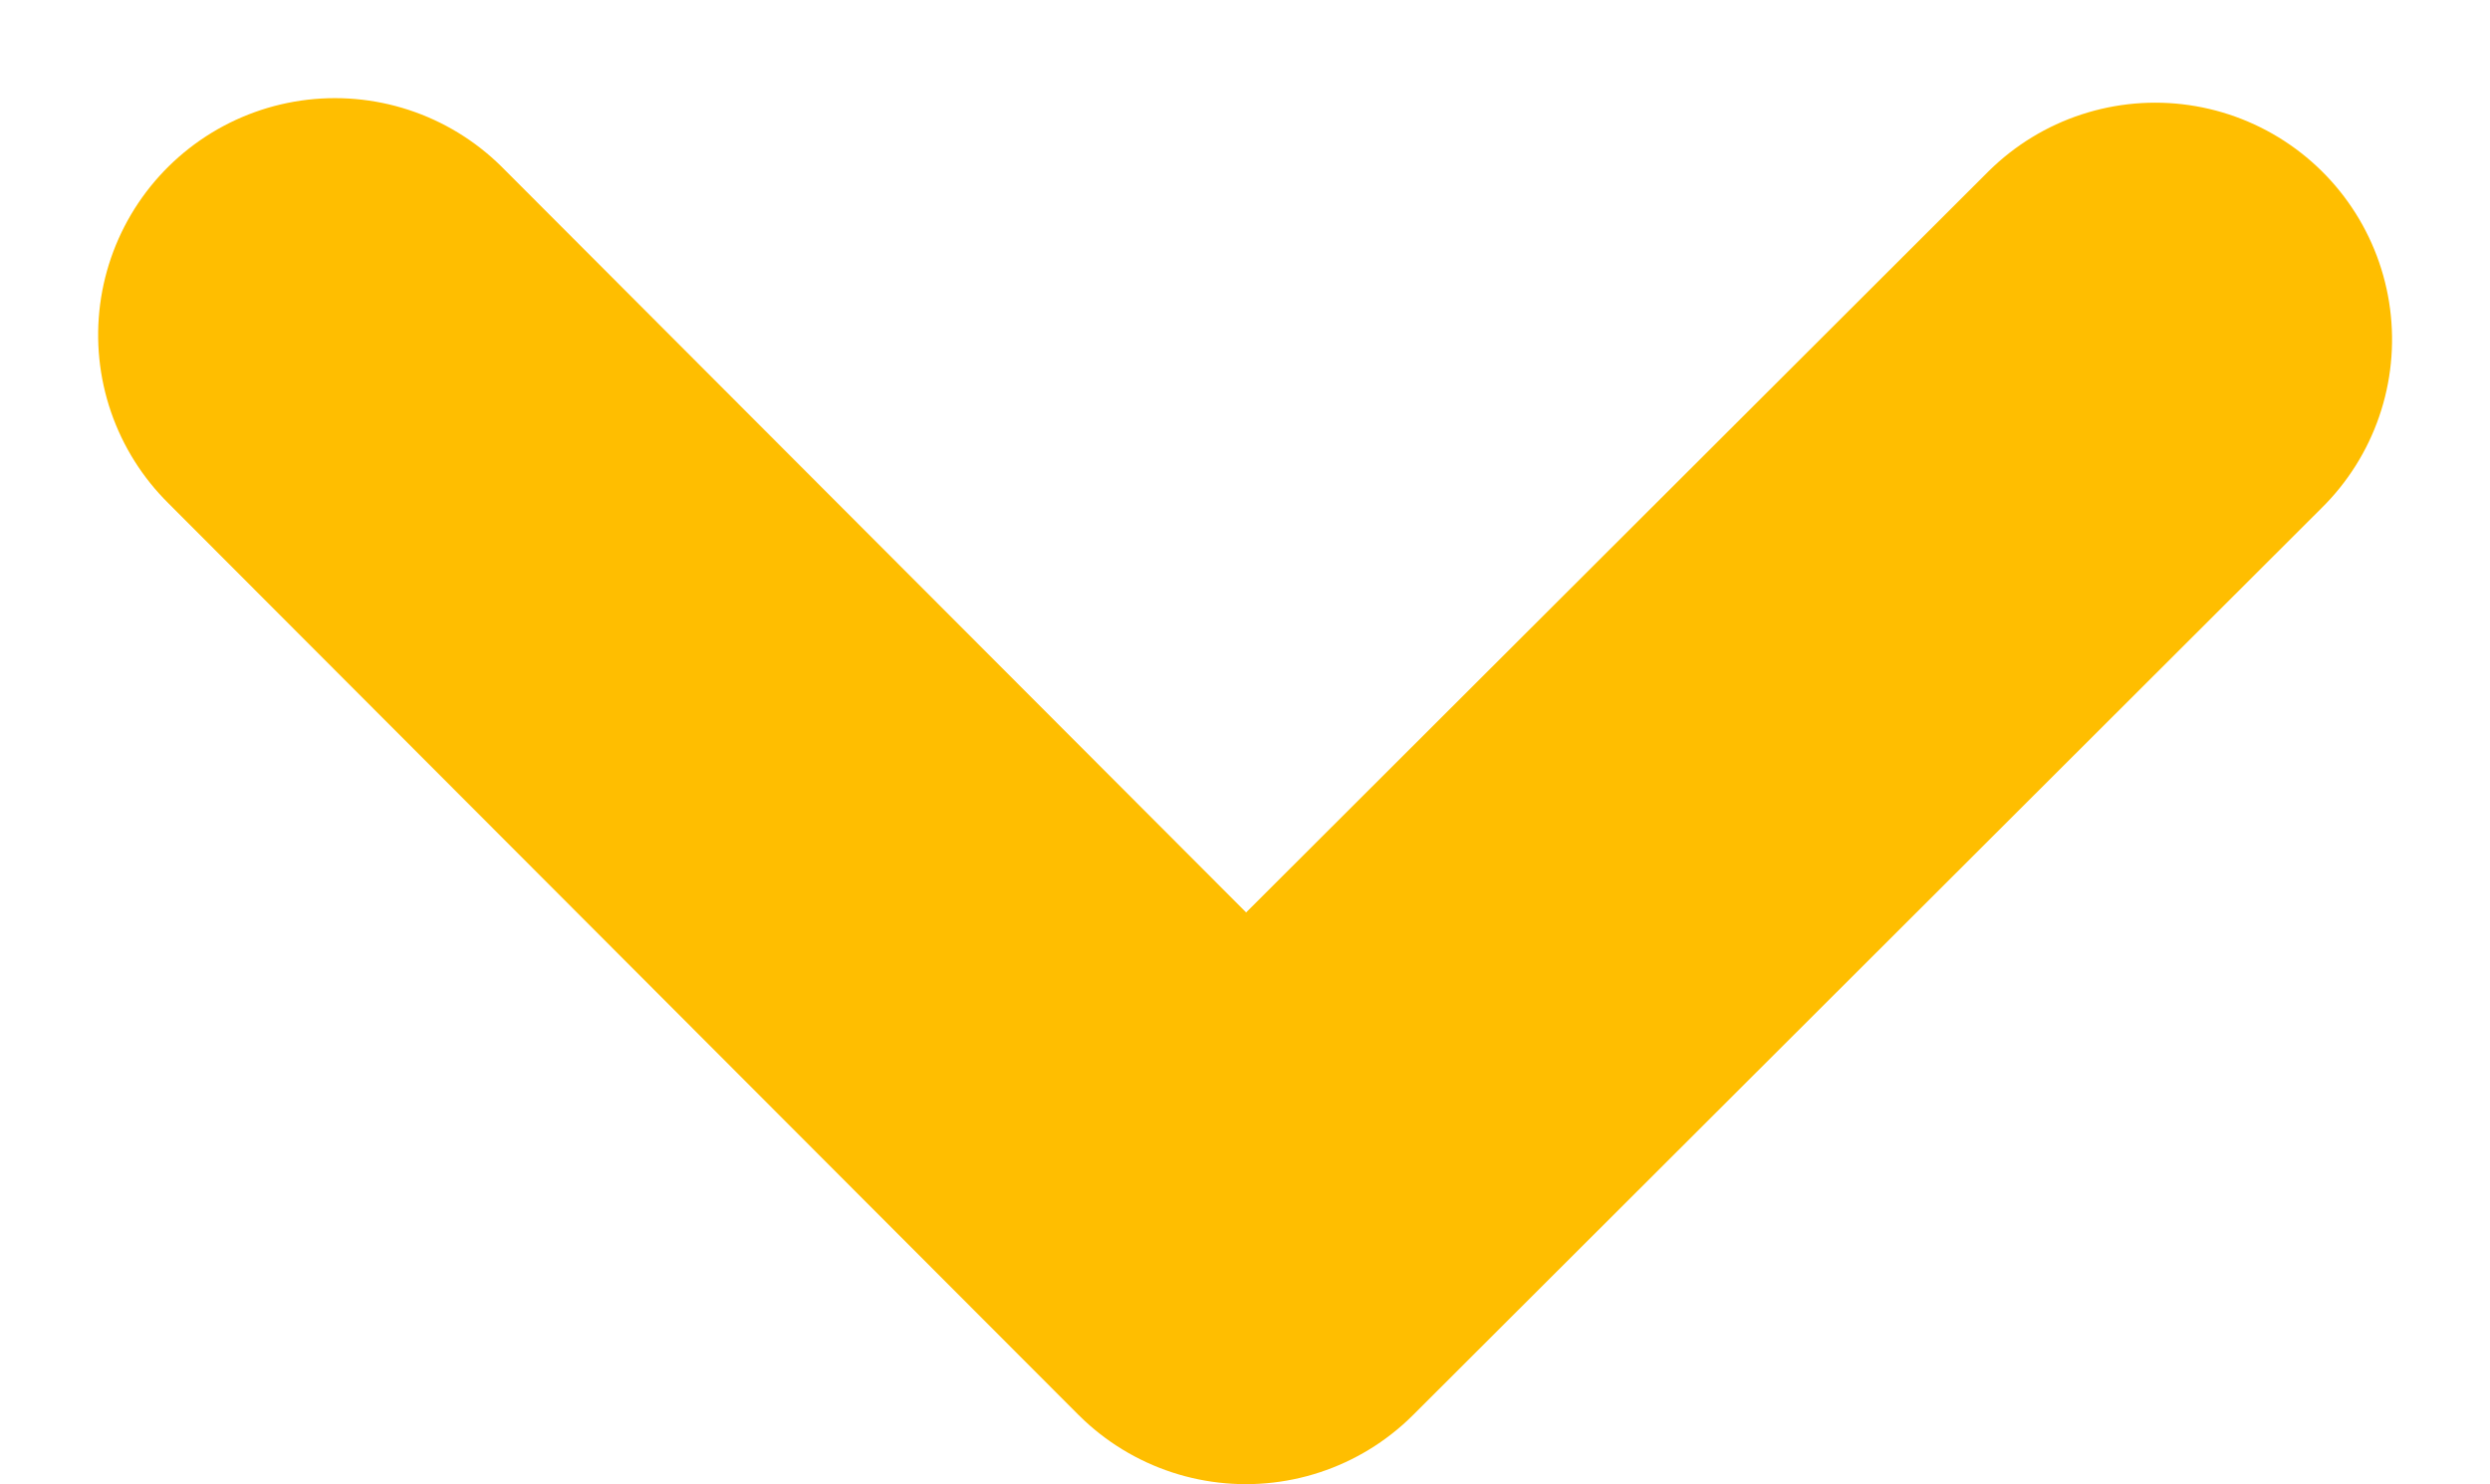 <svg xmlns="http://www.w3.org/2000/svg" width="13.143" height="7.834" viewBox="0 0 13.143 7.834"><g transform="translate(26.776 -46.132) rotate(90)"><path d="M47.924,15.4l4.792,4.8L47.9,25.008" transform="translate(0 0)" fill="none" stroke="#ffbe00" stroke-linecap="round" stroke-linejoin="round" stroke-miterlimit="10" stroke-width="2.5"/></g></svg>